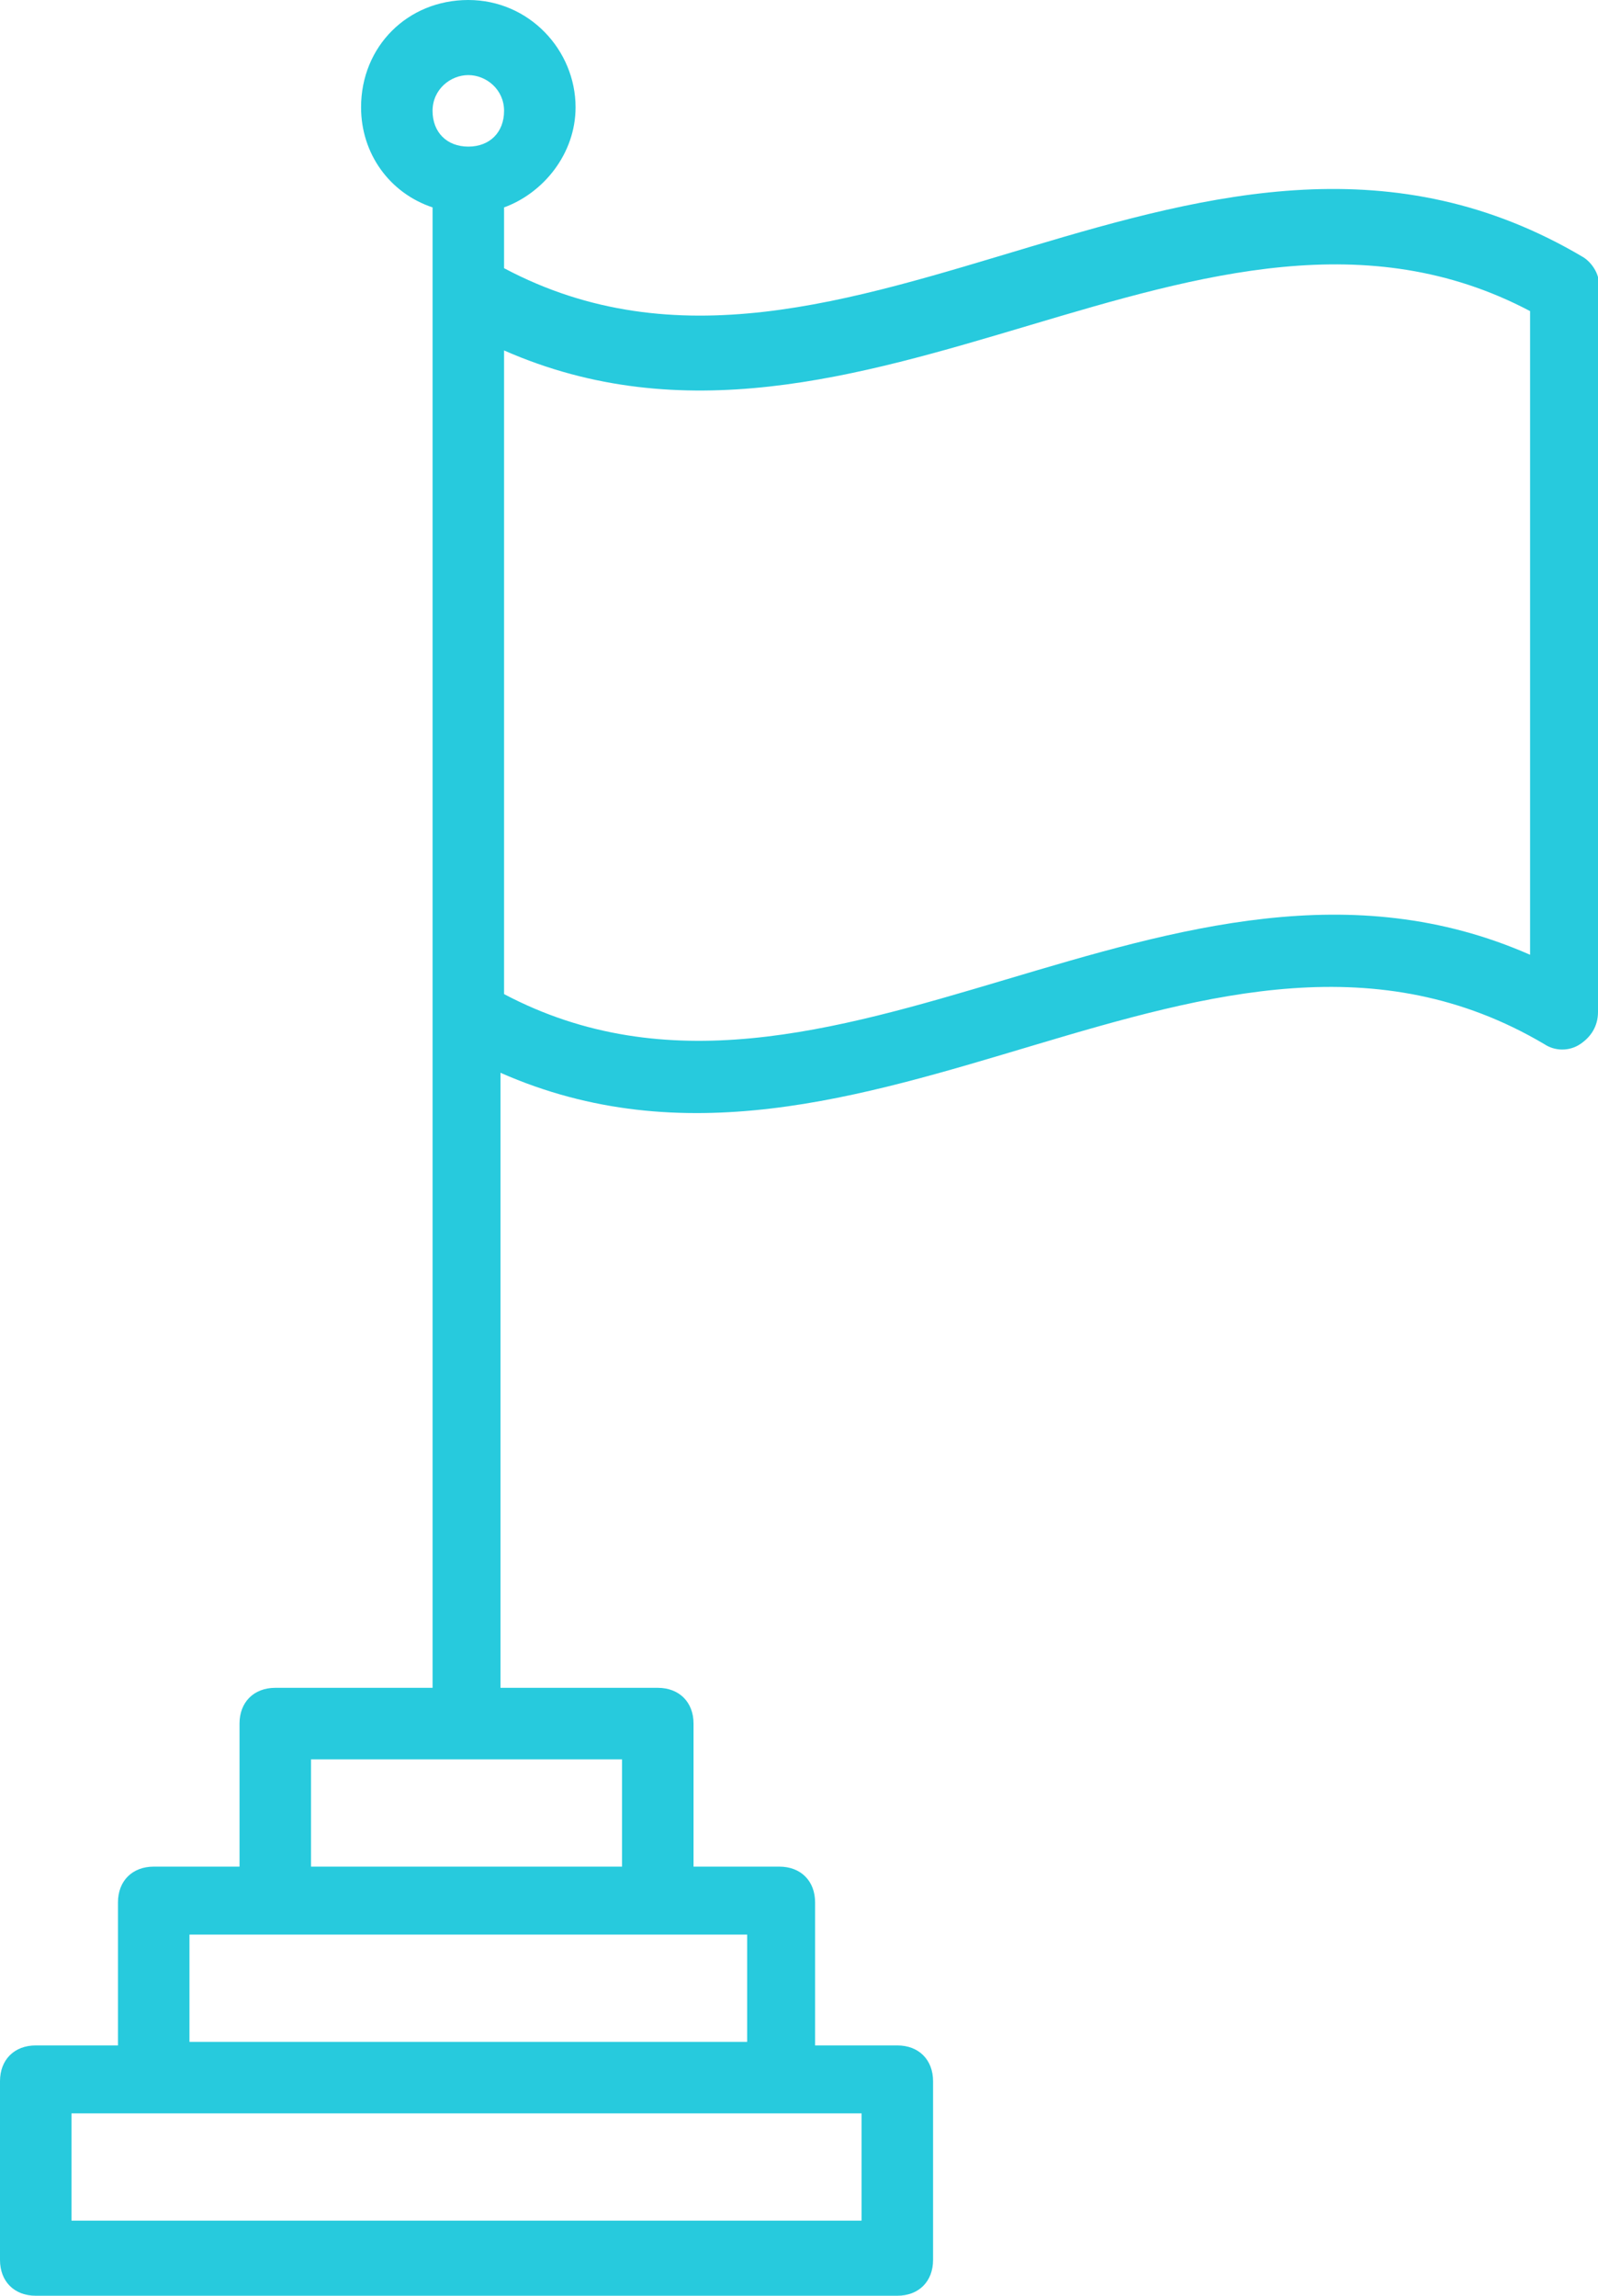 <?xml version="1.0" encoding="utf-8"?>
<!-- Generator: Adobe Illustrator 24.3.0, SVG Export Plug-In . SVG Version: 6.00 Build 0)  -->
<svg version="1.1" id="Calque_1" xmlns="http://www.w3.org/2000/svg" xmlns:xlink="http://www.w3.org/1999/xlink" x="0px" y="0px"
	 viewBox="0 0 44.7 64.2" style="enable-background:new 0 0 44.7 64.2;" xml:space="preserve">
<style type="text/css">
	.st0{fill:#27CADD;}
</style>
<g>
	<path class="st0" d="M44.3,7.2c-10.6-6.3-20.6,5.4-30.2,0.3V5.8c1.1-0.4,2-1.5,2-2.8c0-1.6-1.3-3-3-3s-3,1.3-3,3
		c0,1.3,0.8,2.4,2,2.8c0,3.7,0,13.7,0,22.5v18.9H7.7c-0.6,0-1,0.4-1,1v4H4.3c-0.6,0-1,0.4-1,1v4H1c-0.6,0-1,0.4-1,1v5
		c0,0.6,0.4,1,1,1h24.1c0.6,0,1-0.4,1-1v-5c0-0.6-0.4-1-1-1h-2.3v-4c0-0.6-0.4-1-1-1h-2.4v-4c0-0.6-0.4-1-1-1H14V30
		c10.2,4.5,19.9-6.3,29.2-0.8c0.3,0.2,0.7,0.2,1,0s0.5-0.5,0.5-0.9V8.1C44.8,7.8,44.6,7.4,44.3,7.2z M24.1,62.1H2v-3
		c8.6,0,14.8,0,22.1,0V62.1z M20.9,57.1H5.3v-3c4.5,0,7.4,0,15.6,0V57.1z M17.4,52.2H8.7v-3h8.7V52.2z M13.1,2.1c0.5,0,1,0.4,1,1
		s-0.4,1-1,1s-1-0.4-1-1S12.6,2.1,13.1,2.1z M42.8,26.7c-10-4.4-19.6,5.9-28.7,1.1v-18c10,4.4,19.6-5.9,28.7-1.1V26.7z"/>
</g>
</svg>
